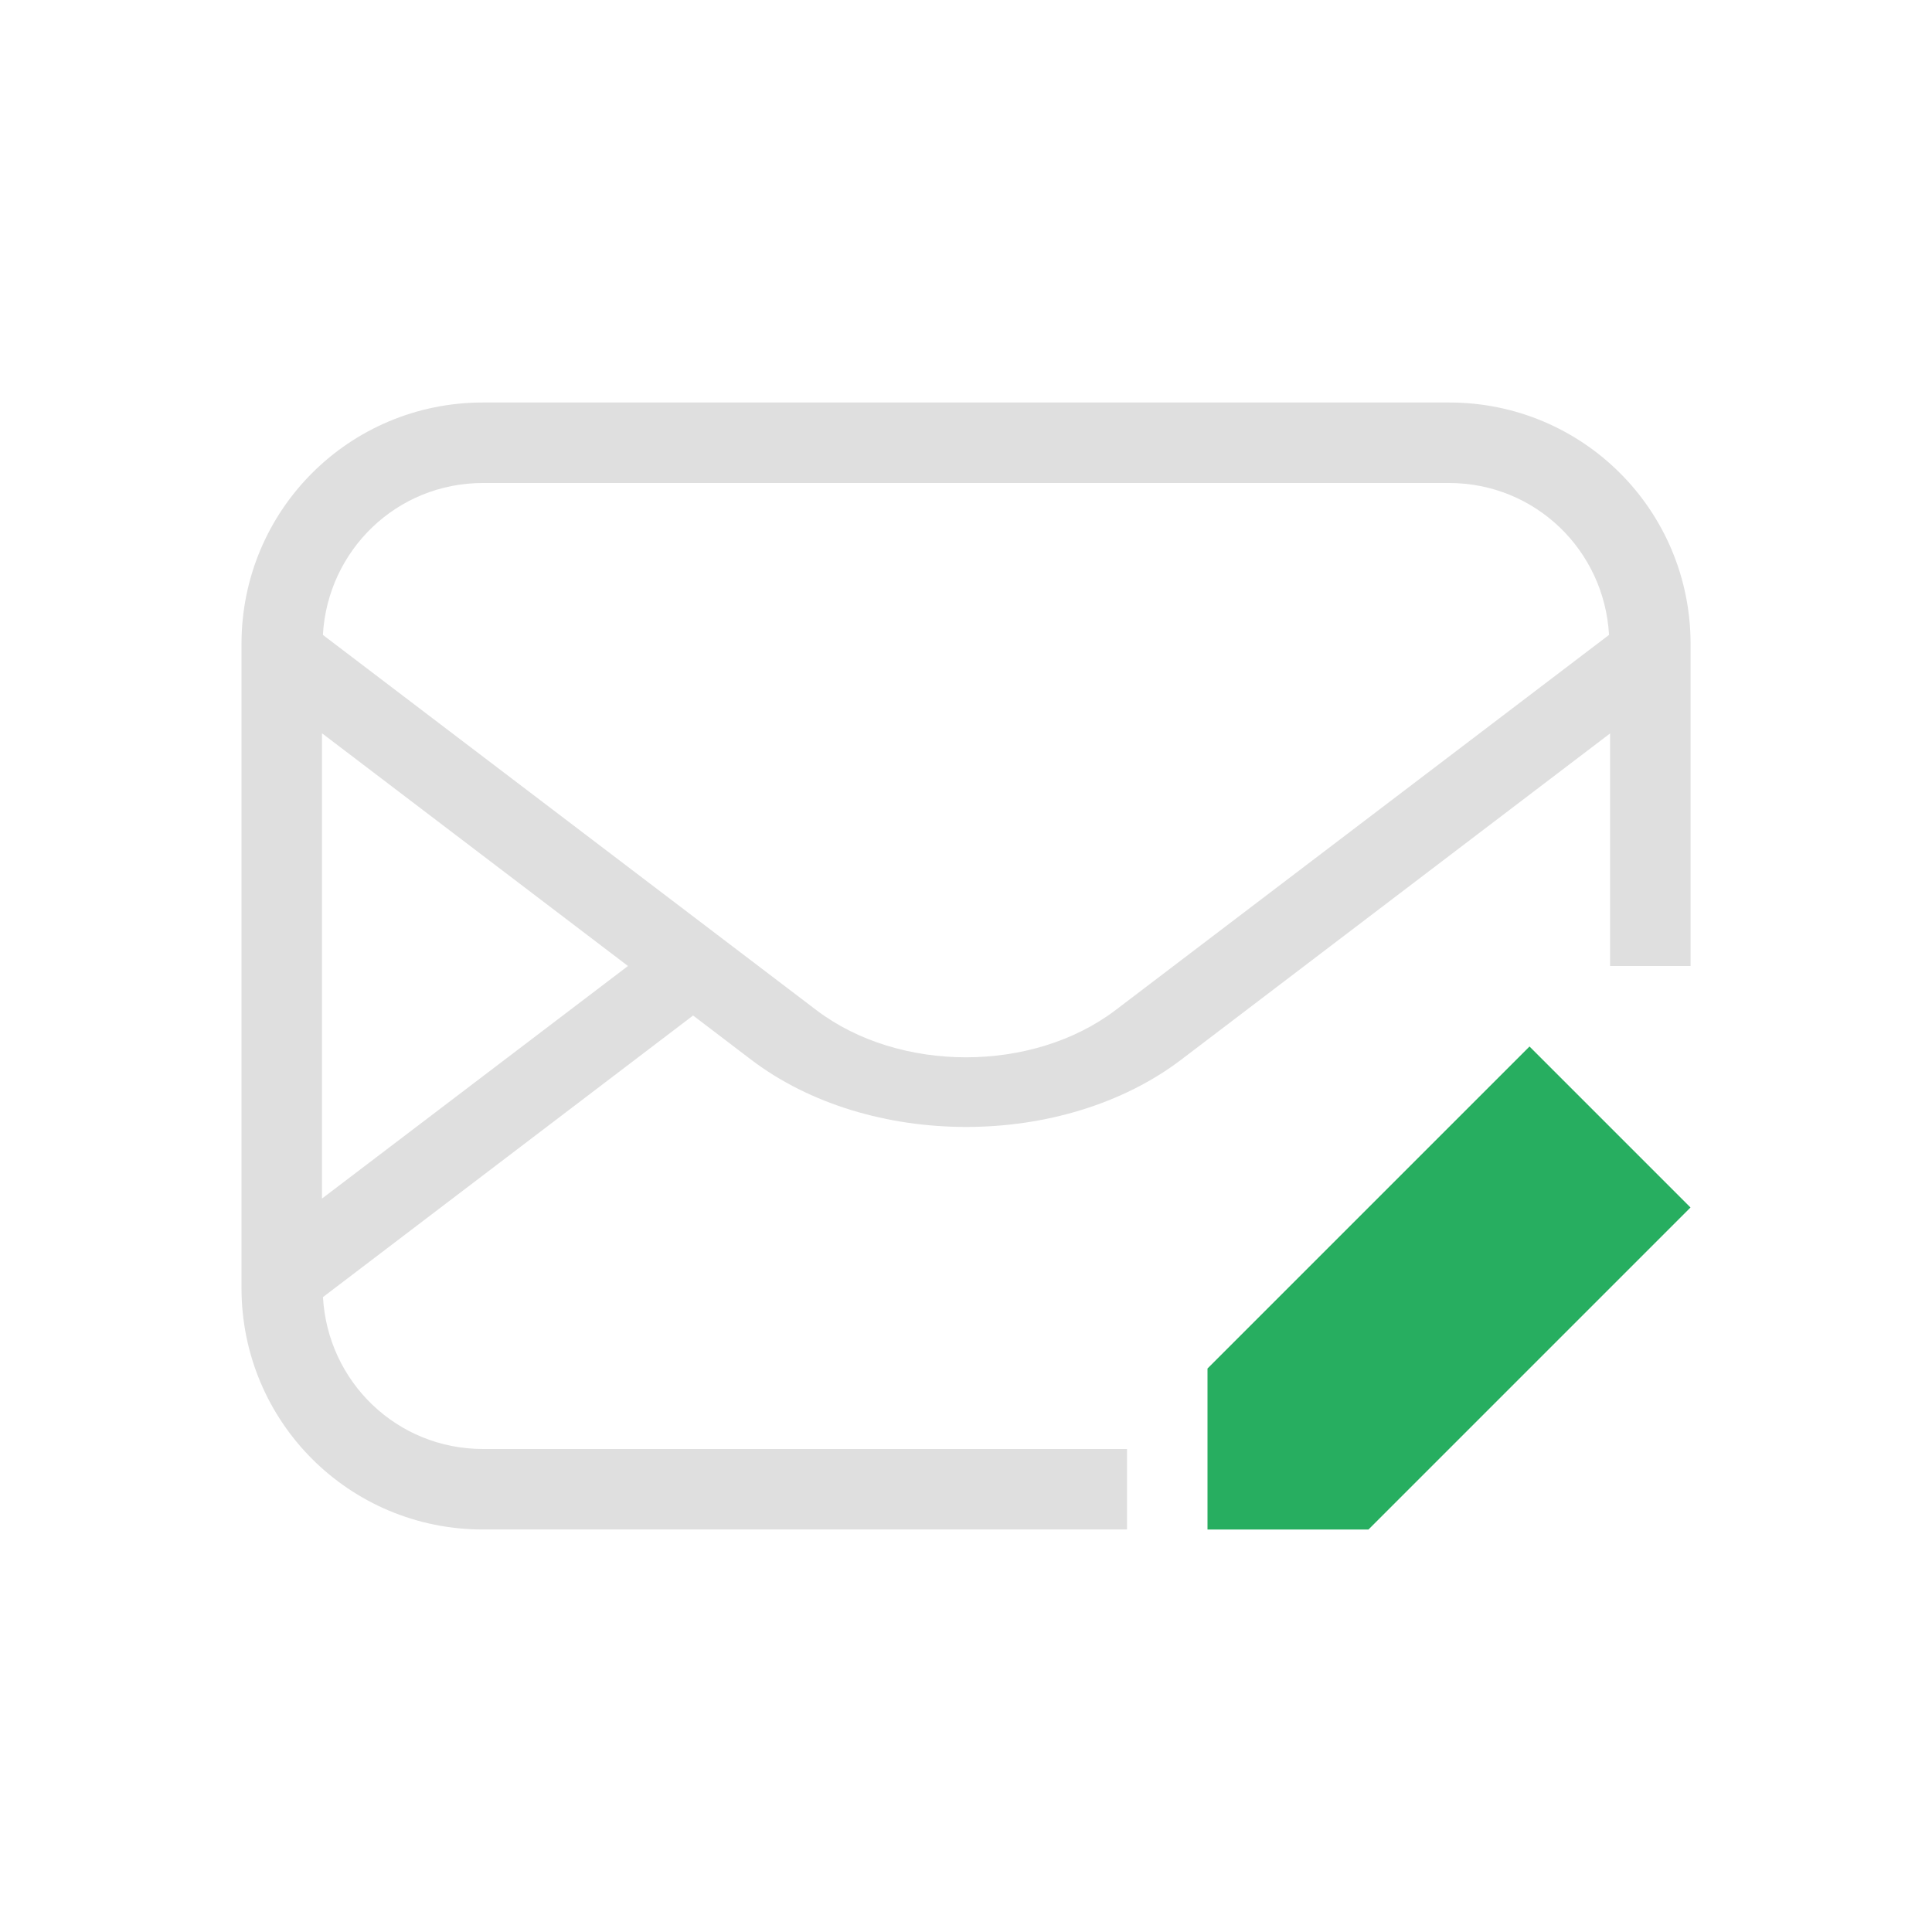 <svg width="24" height="24" version="1.1" viewBox="0 0 24 24" xmlns="http://www.w3.org/2000/svg">
 <defs>
  <style id="current-color-scheme" type="text/css">.ColorScheme-Text {
        color:#dfdfdf;
      }
      .ColorScheme-PositiveText {
        color:#27ae60;
      }</style>
 </defs>
 <path class="ColorScheme-PositiveText" d="m19 13-4 4v2h2l4-4z" fill="currentColor"/>
 <path class="ColorScheme-Text" d="m6 5c-1.662 0-3 1.338-3 3v8c0 1.662 1.338 3 3 3h8v-1h-8c-1.069 0-1.929-0.833-1.988-1.887l4.598-3.498 0.721 0.549c1.465 1.114 3.876 1.114 5.342 0l5.328-4.053v2.889h1v-4c0-1.662-1.338-3-3-3zm0 1h12c1.069 0 1.929 0.833 1.988 1.887l-6.129 4.66c-1.03 0.783-2.689 0.783-3.719 0l-6.129-4.66c0.06-1.054 0.919-1.887 1.988-1.887zm-2 3.109 3.801 2.891-3.801 2.889z" fill="currentColor"/>
</svg>
